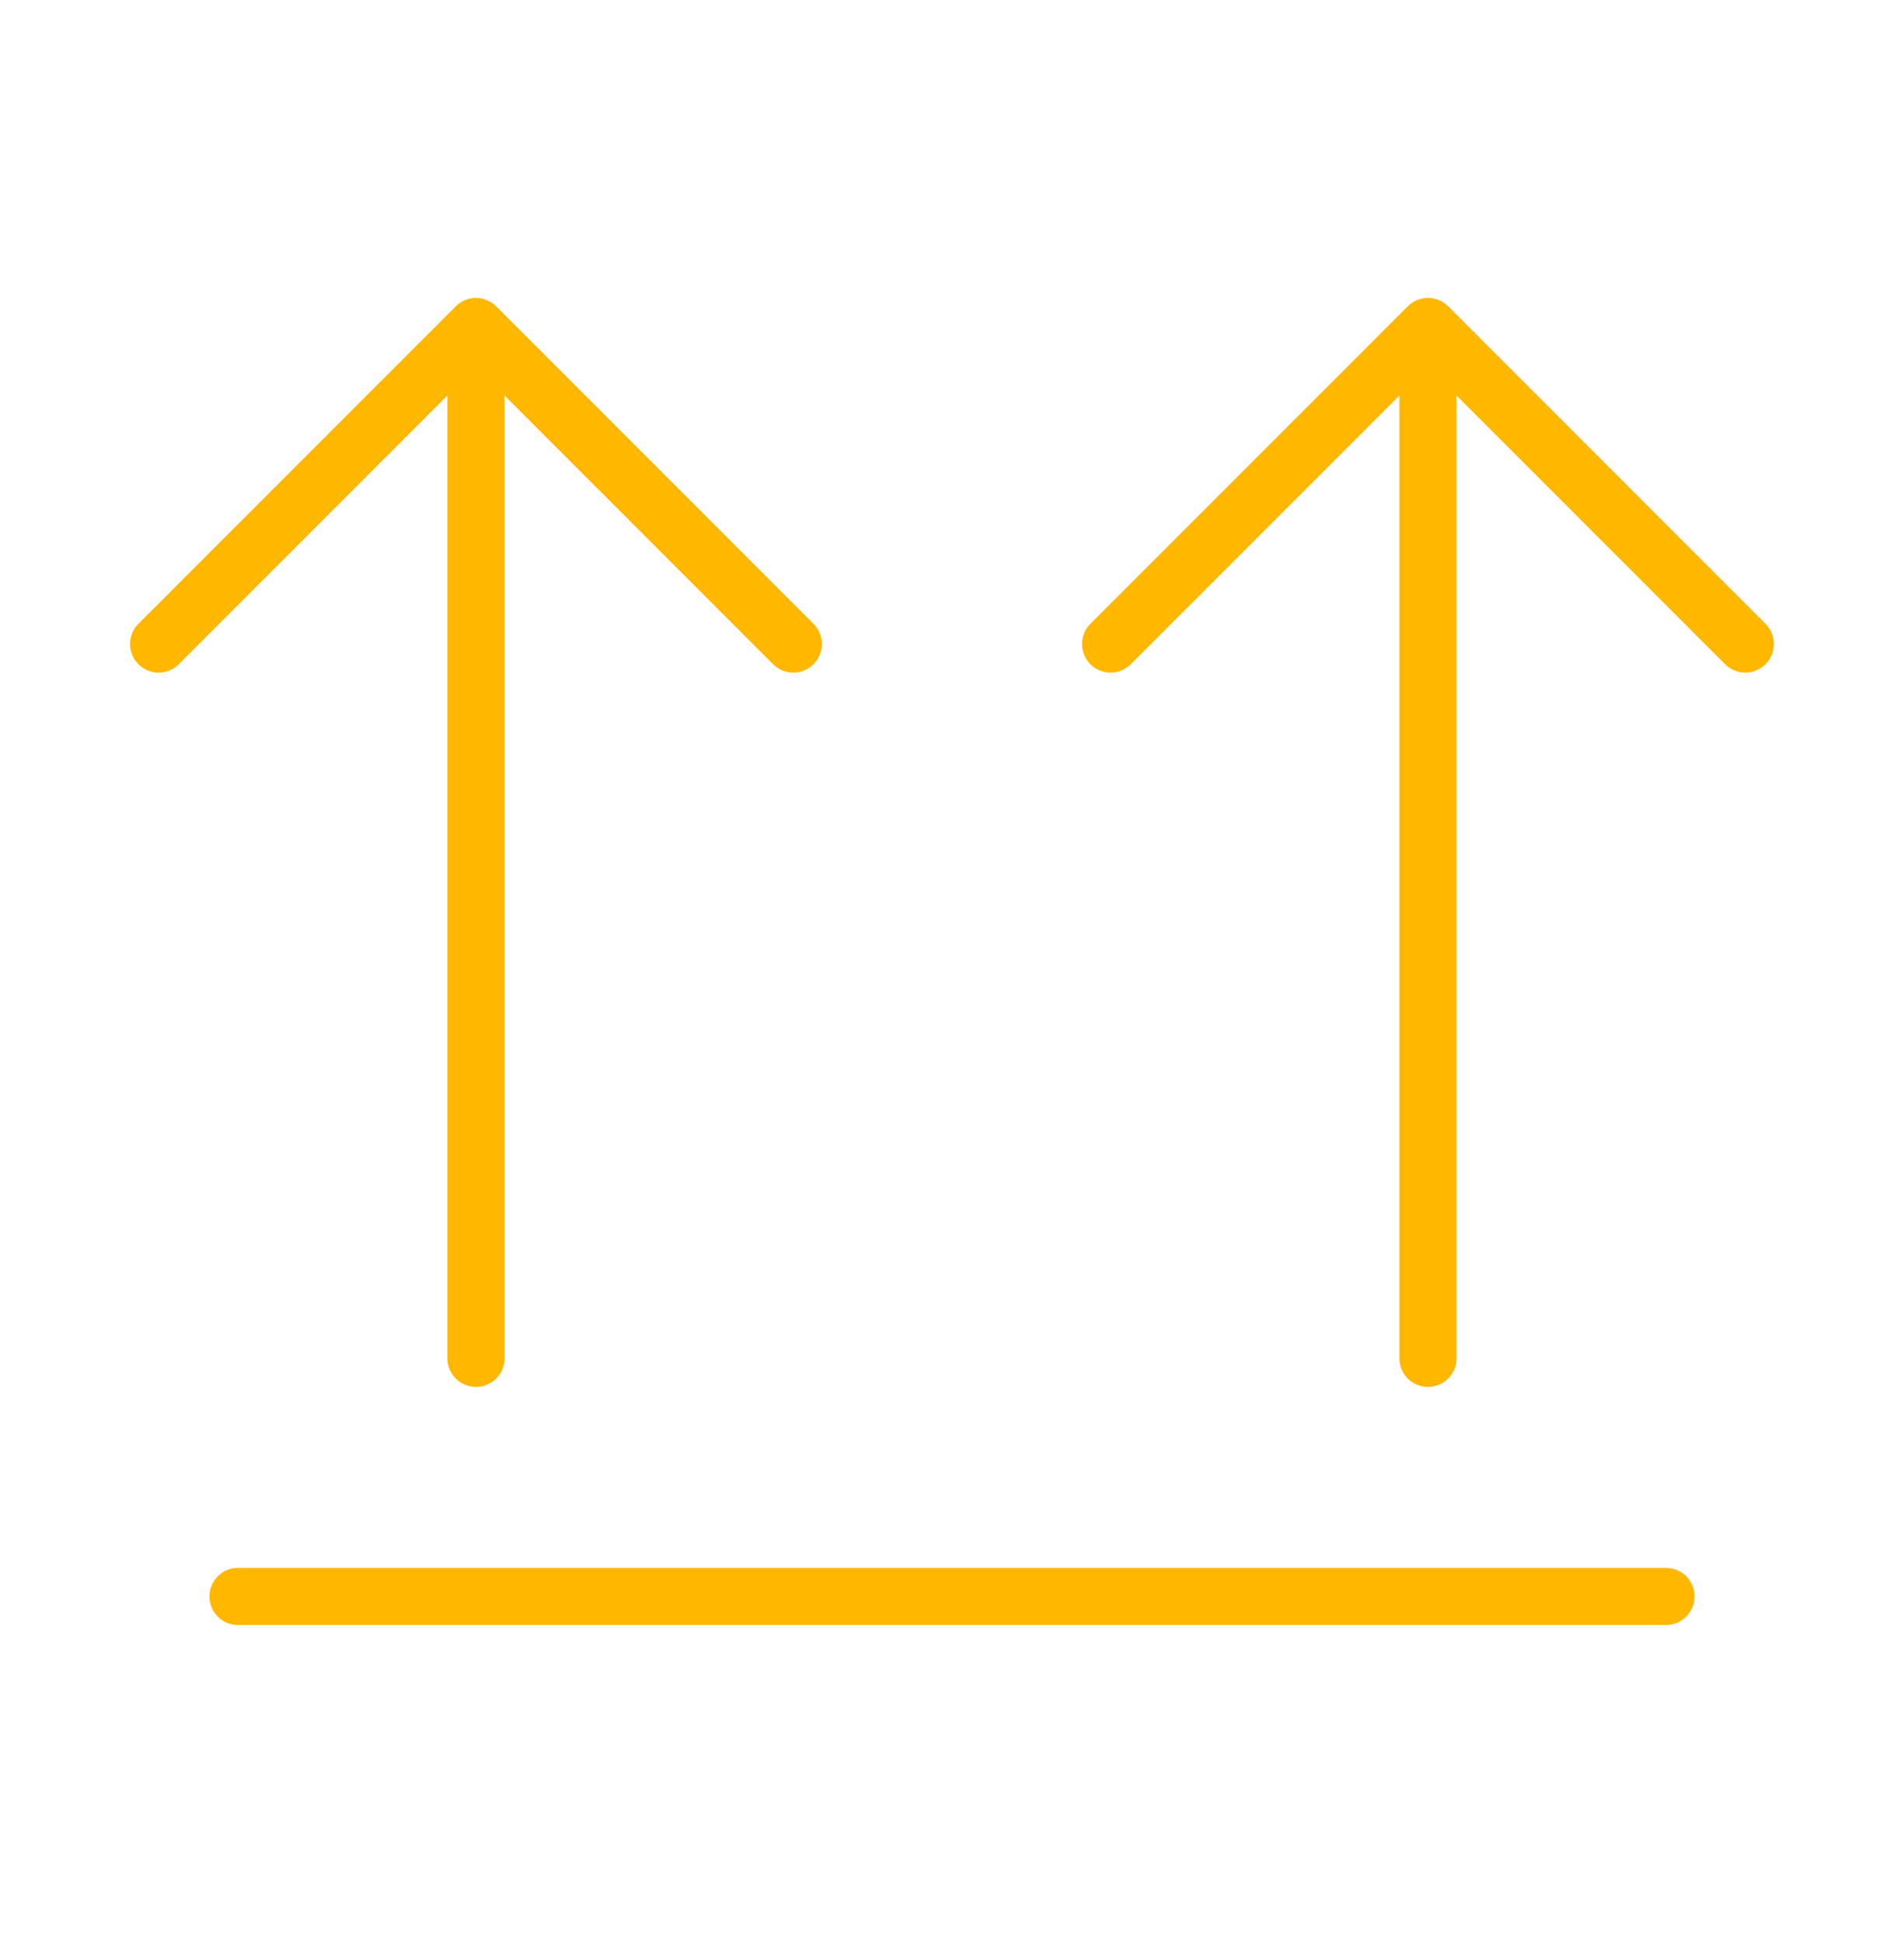 <svg width="50" height="51" viewBox="0 0 50 51" fill="none" xmlns="http://www.w3.org/2000/svg">
<path d="M6.25 41.904L43.75 41.904" stroke="#FFB700" stroke-width="1.5" stroke-linecap="round" stroke-linejoin="round"/>
<path d="M12.499 35.654L12.499 8.571M12.499 8.571L4.165 16.904M12.499 8.571L20.832 16.904" stroke="#FFB700" stroke-width="1.5" stroke-linecap="round" stroke-linejoin="round"/>
<path d="M37.499 35.654V8.571M37.499 8.571L29.165 16.904M37.499 8.571L45.832 16.904" stroke="#FFB700" stroke-width="1.5" stroke-linecap="round" stroke-linejoin="round"/>
</svg>
